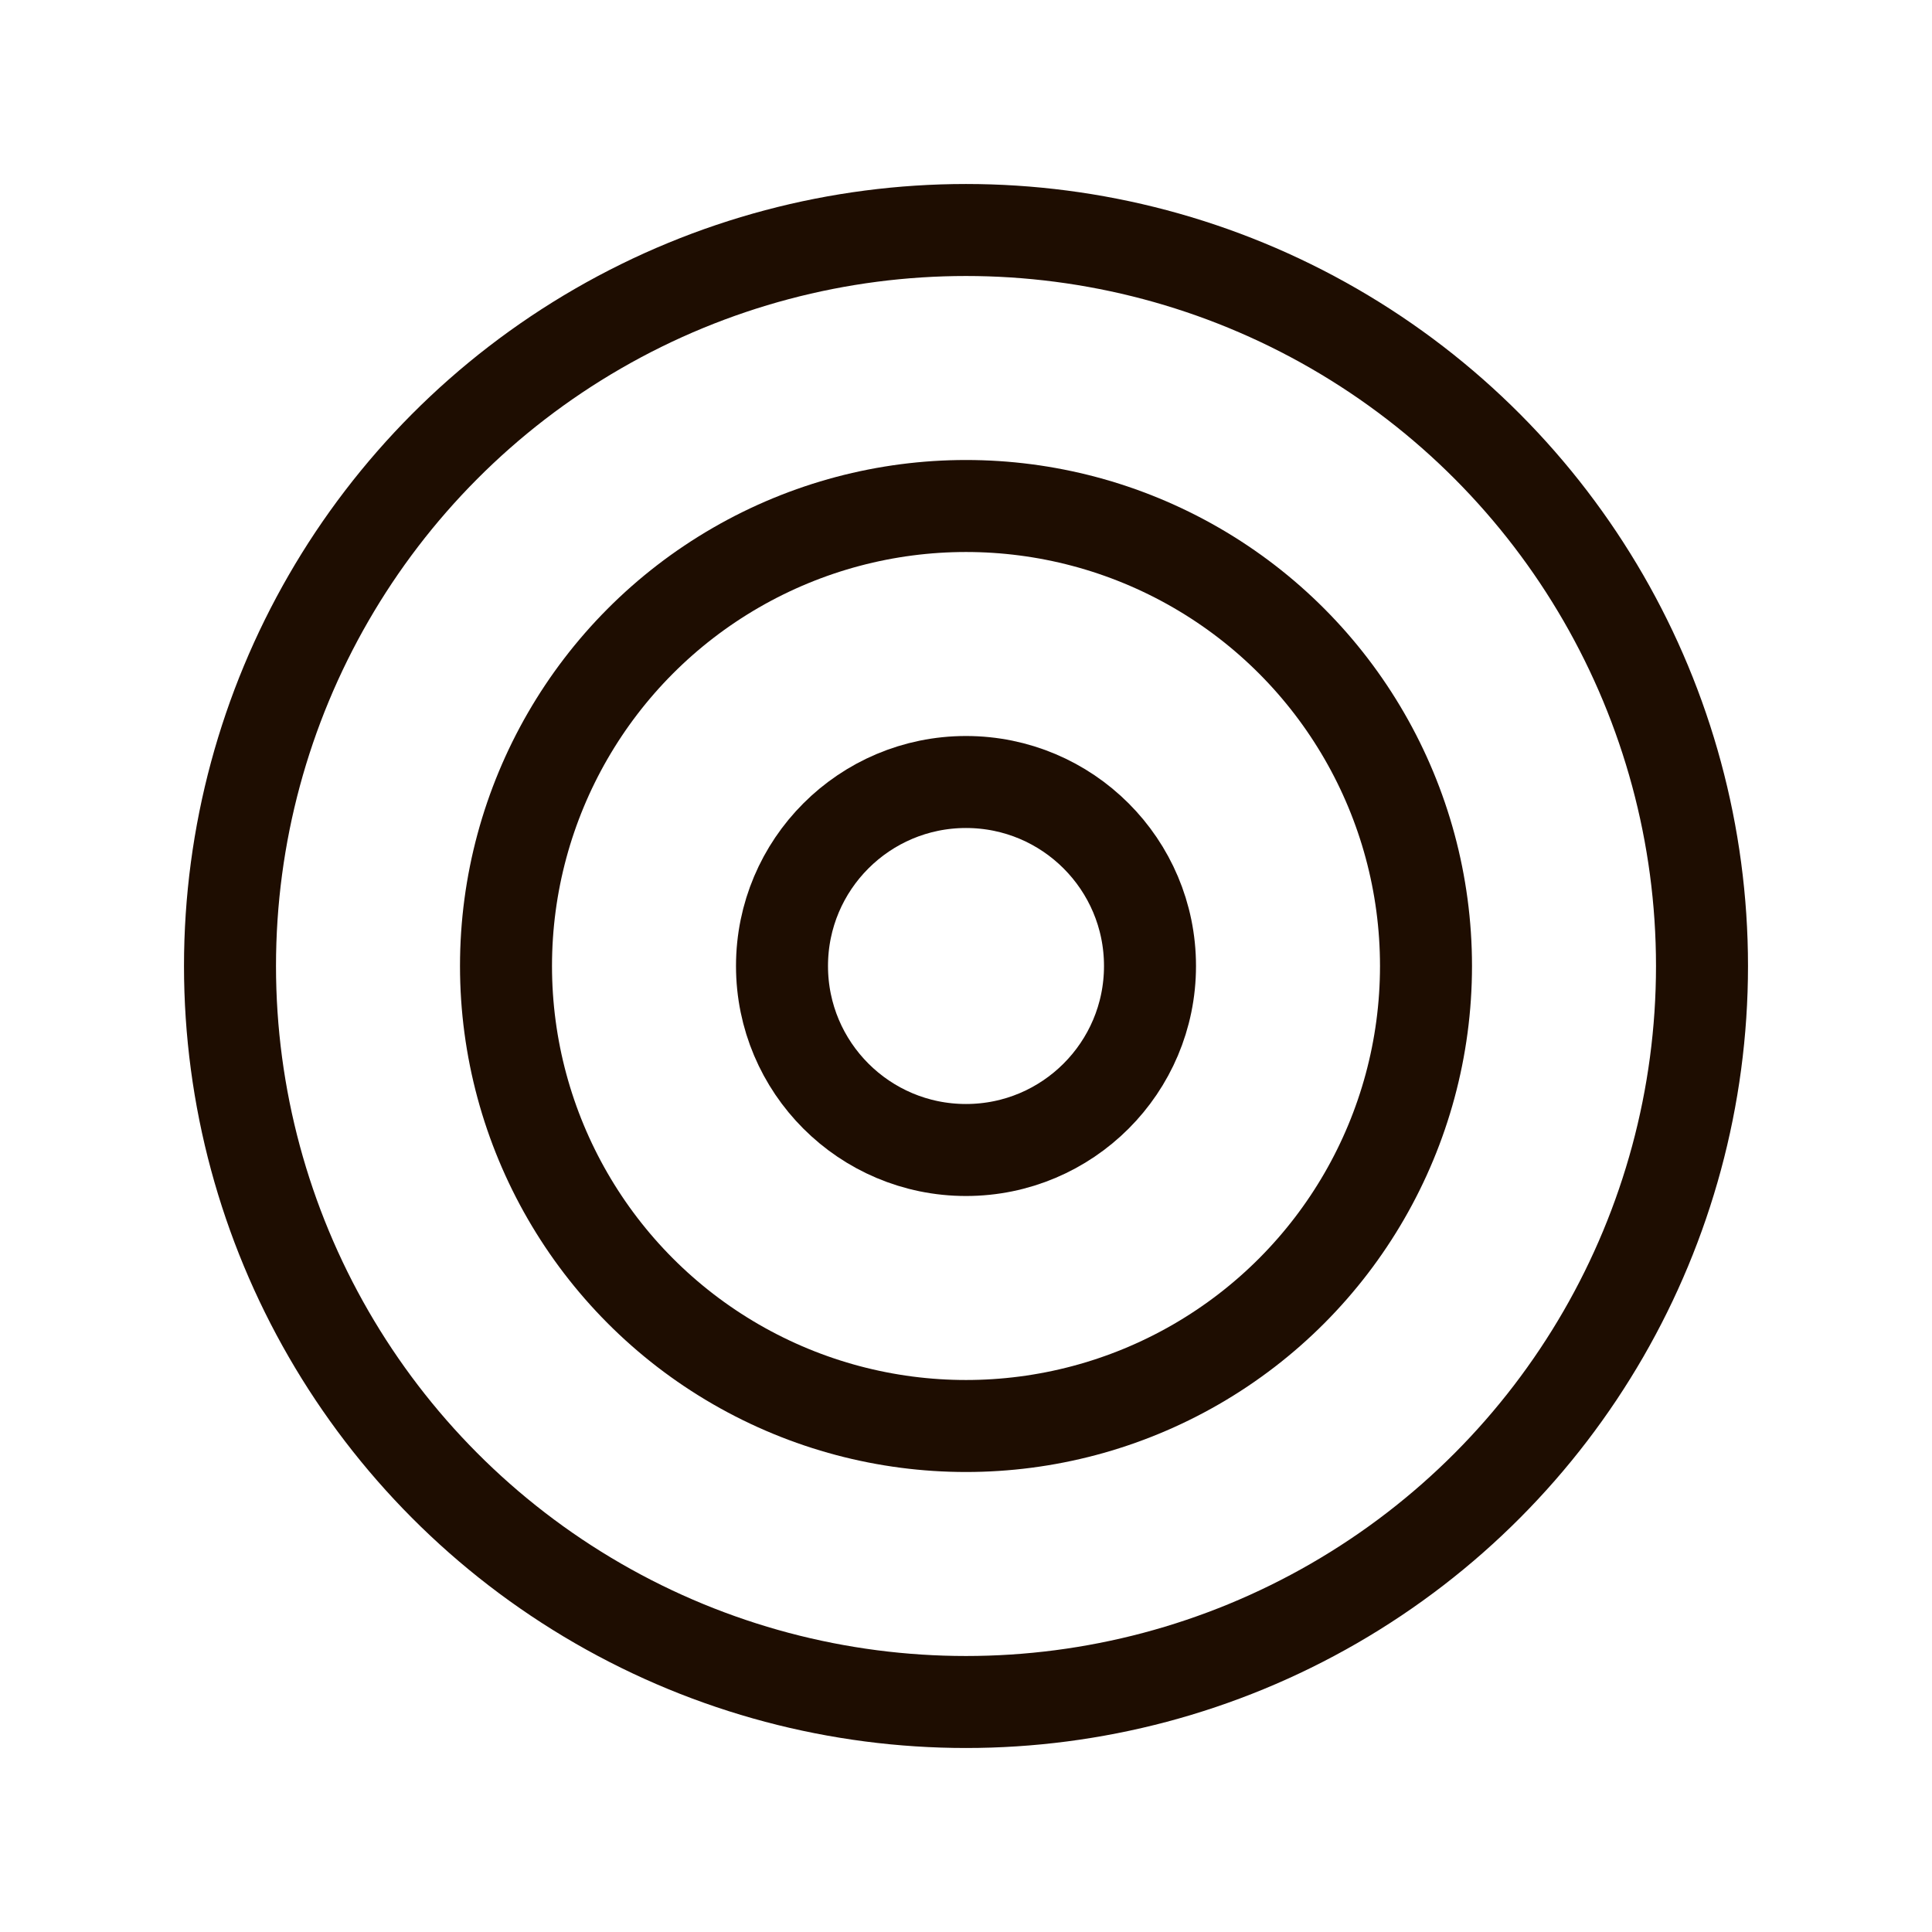 <svg xmlns="http://www.w3.org/2000/svg" width="512" height="512" fill="#1e0d01" viewBox="0 0 21 21"><g fill="none" fill-rule="evenodd" stroke="#1e0d01" stroke-linecap="round" stroke-linejoin="round"><circle cx="10.5" cy="10.5" r="8"/><circle cx="10.5" cy="10.5" r="2"/><circle cx="10.5" cy="10.5" r="5"/></g></svg>